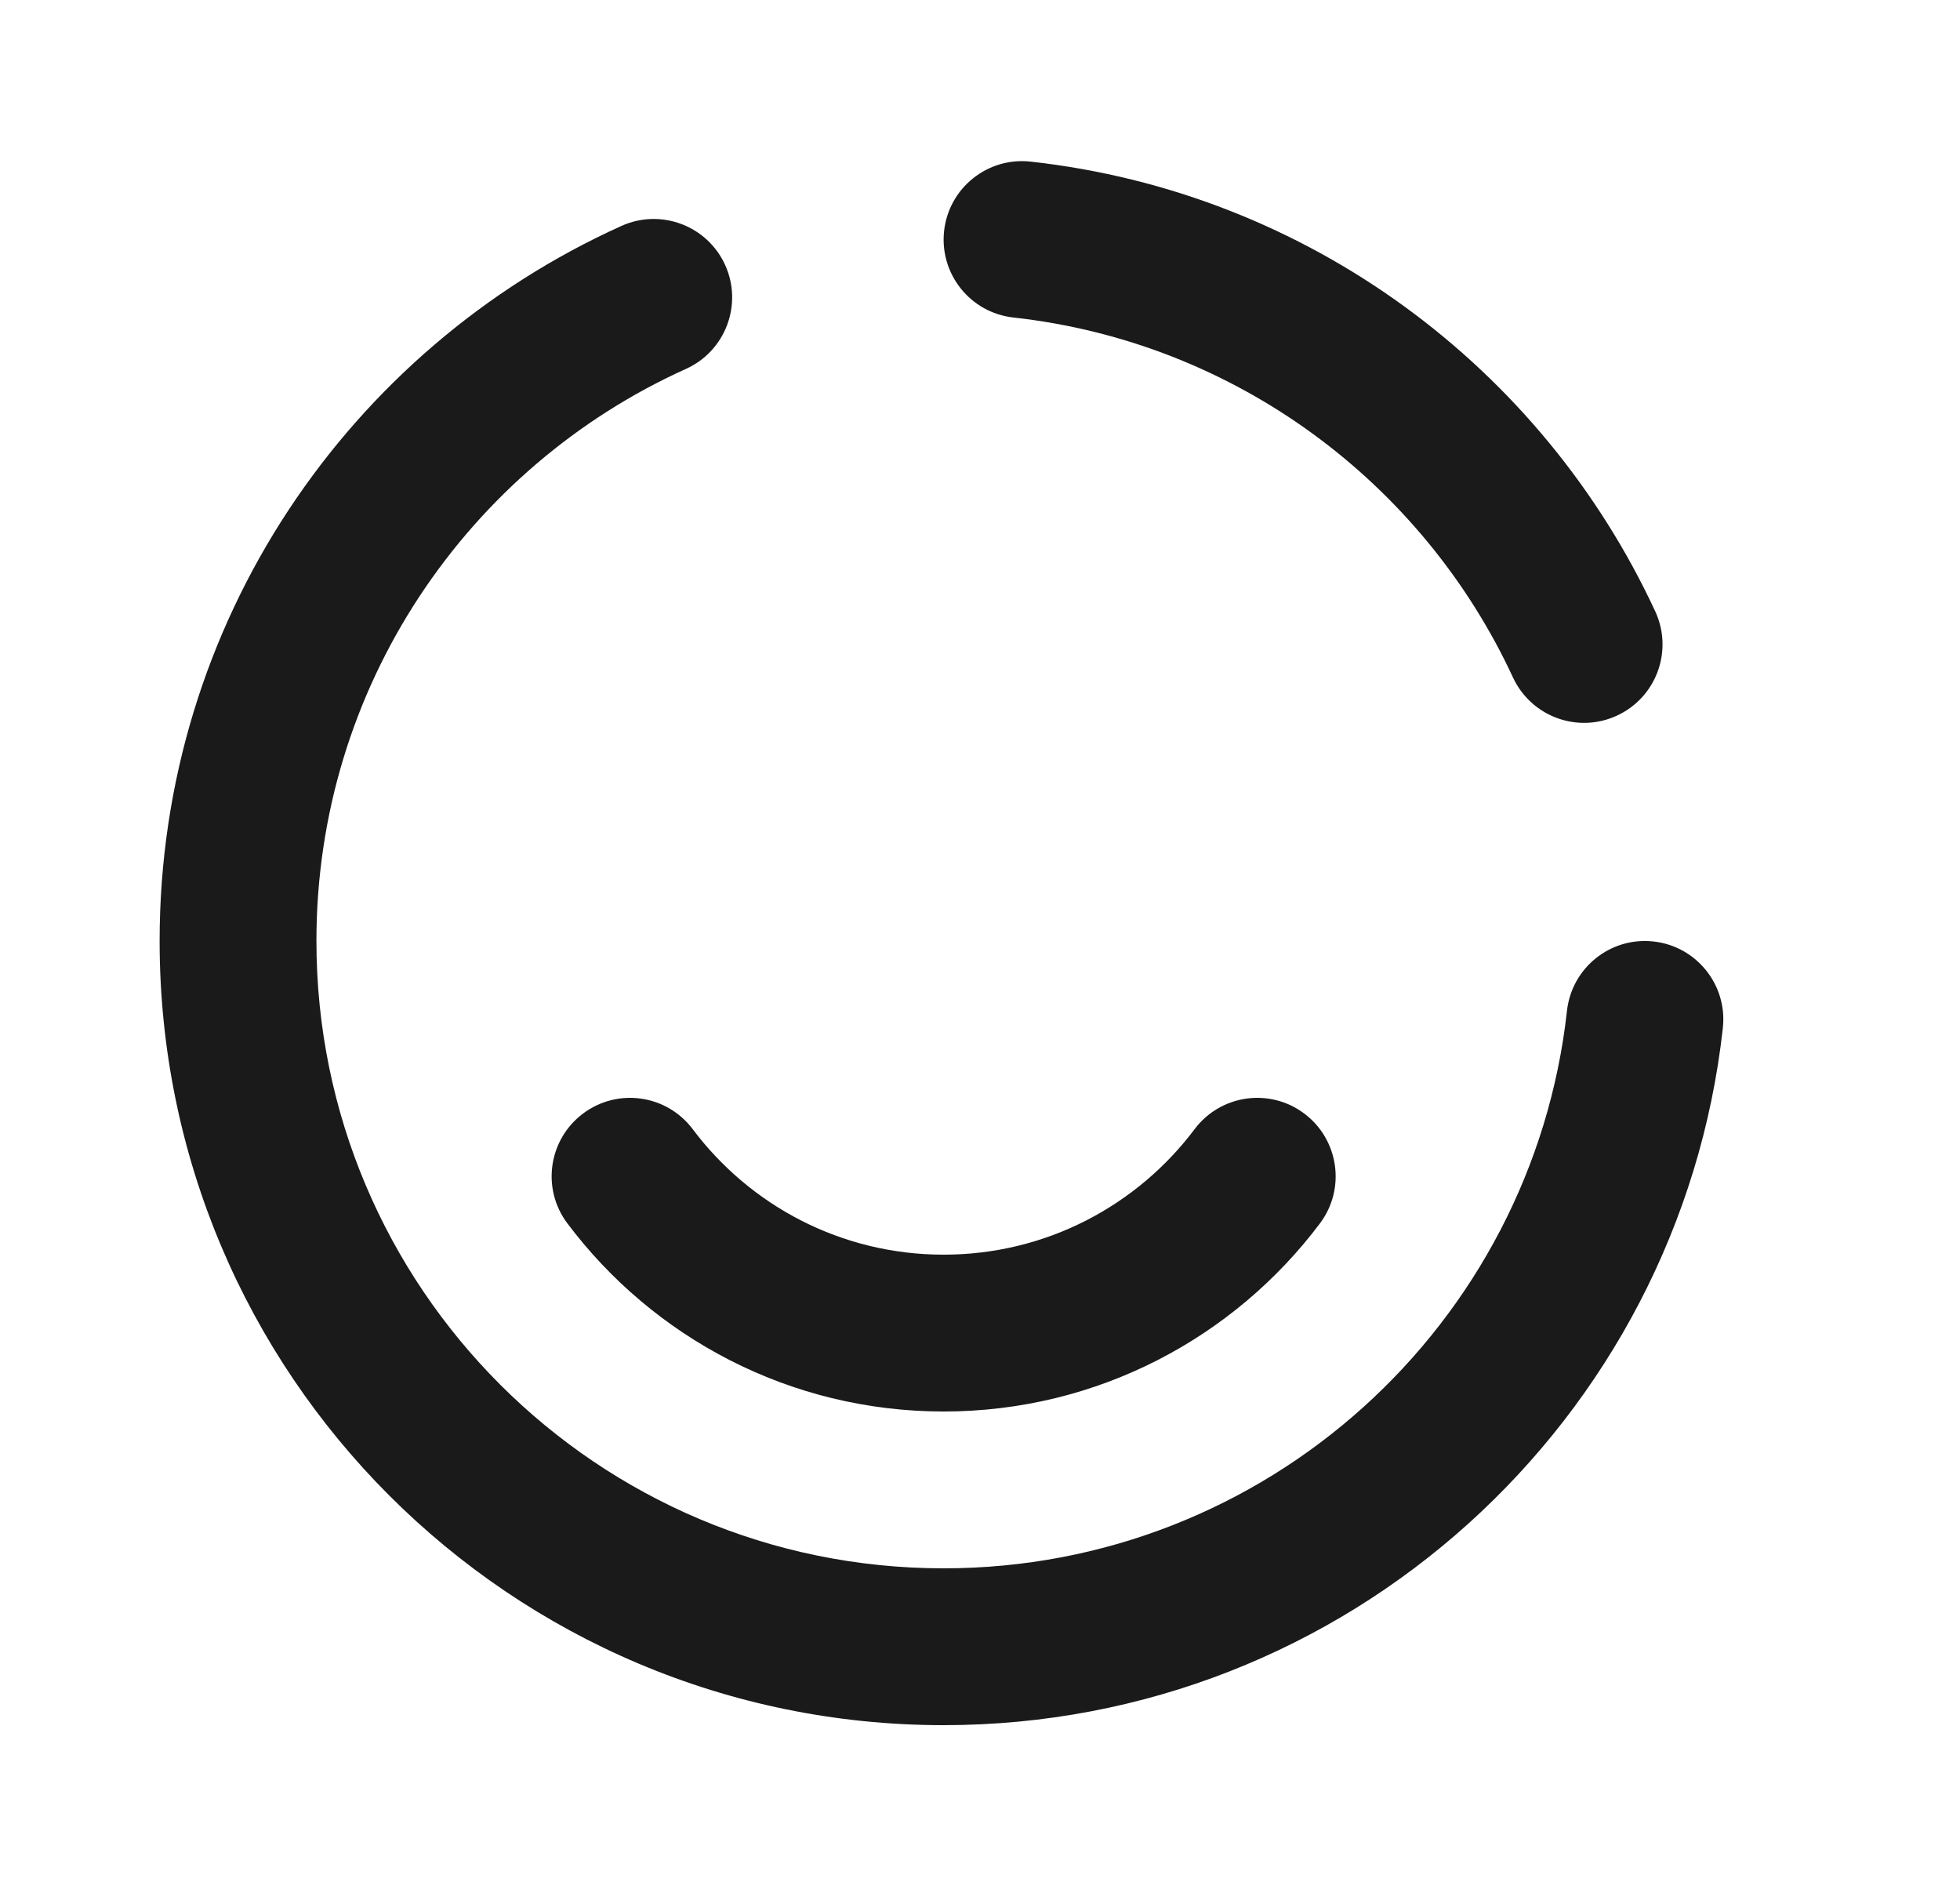 <svg width="25" height="24" viewBox="0 0 25 24" fill="none" xmlns="http://www.w3.org/2000/svg">
<path fill-rule="evenodd" clip-rule="evenodd" d="M13.146 2.061C12.597 2 12.103 2.396 12.042 2.945C11.982 3.494 12.377 3.988 12.926 4.049C15.757 4.362 18.146 6.154 19.298 8.639C19.531 9.14 20.125 9.358 20.626 9.125C21.127 8.893 21.345 8.299 21.113 7.797C19.674 4.695 16.691 2.453 13.146 2.061ZM8.75 4.704C9.253 4.477 9.477 3.884 9.25 3.381C9.023 2.878 8.43 2.654 7.927 2.881C4.456 4.447 2.036 7.94 2.036 12C2.036 17.523 6.513 22 12.036 22C17.184 22 21.422 18.111 21.975 13.11C22.036 12.561 21.64 12.067 21.091 12.006C20.542 11.945 20.048 12.341 19.987 12.89C19.545 16.889 16.153 20 12.036 20C7.618 20 4.036 16.418 4.036 12C4.036 8.755 5.969 5.959 8.75 4.704ZM8.836 14.4C8.504 13.958 7.877 13.869 7.436 14.201C6.994 14.533 6.905 15.16 7.237 15.601C8.33 17.056 10.073 18 12.036 18C14 18 15.743 17.056 16.836 15.601C17.168 15.16 17.078 14.533 16.637 14.201C16.195 13.869 15.569 13.958 15.237 14.4C14.505 15.373 13.344 16 12.036 16C10.728 16 9.567 15.373 8.836 14.4Z" fill="#1A1A1A"/>
</svg>

